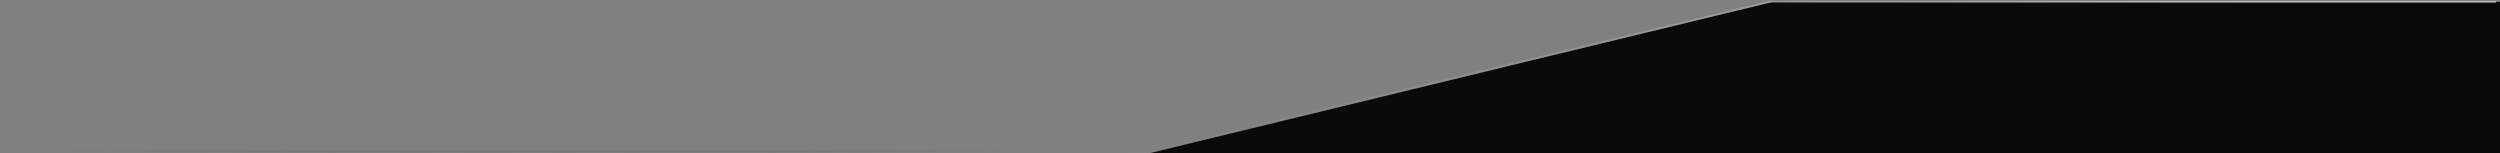 <svg width="1320" height="81" viewBox="0 0 1320 81" fill="none" xmlns="http://www.w3.org/2000/svg">
<rect x="0" y="0" width="1320" height="81" fill="#808080" stroke="none"/>
<path d="M1320 1V81H606.5L936 1H1320Z" fill="url(#paint0_linear_204_128)"/>
<path d="M1318 1H934L606.5 80H0" stroke="url(#paint1_linear_204_128)" stroke-opacity="0.5"/>
<defs>
<linearGradient id="paint0_linear_204_128" x1="660" y1="1" x2="660" y2="81" gradientUnits="userSpaceOnUse">
<stop offset="0.3" stop-color="#0A0A0A"/>
<stop offset="1" stop-color="#0A0A0A"/>
</linearGradient>
<linearGradient id="paint1_linear_204_128" x1="1318" y1="41.003" x2="-1" y2="41.003" gradientUnits="userSpaceOnUse">
<stop offset="0.1" stop-color="white"/>
<stop offset="1" stop-color="#0A0A0A" stop-opacity="0"/>
</linearGradient>
</defs>
</svg>
